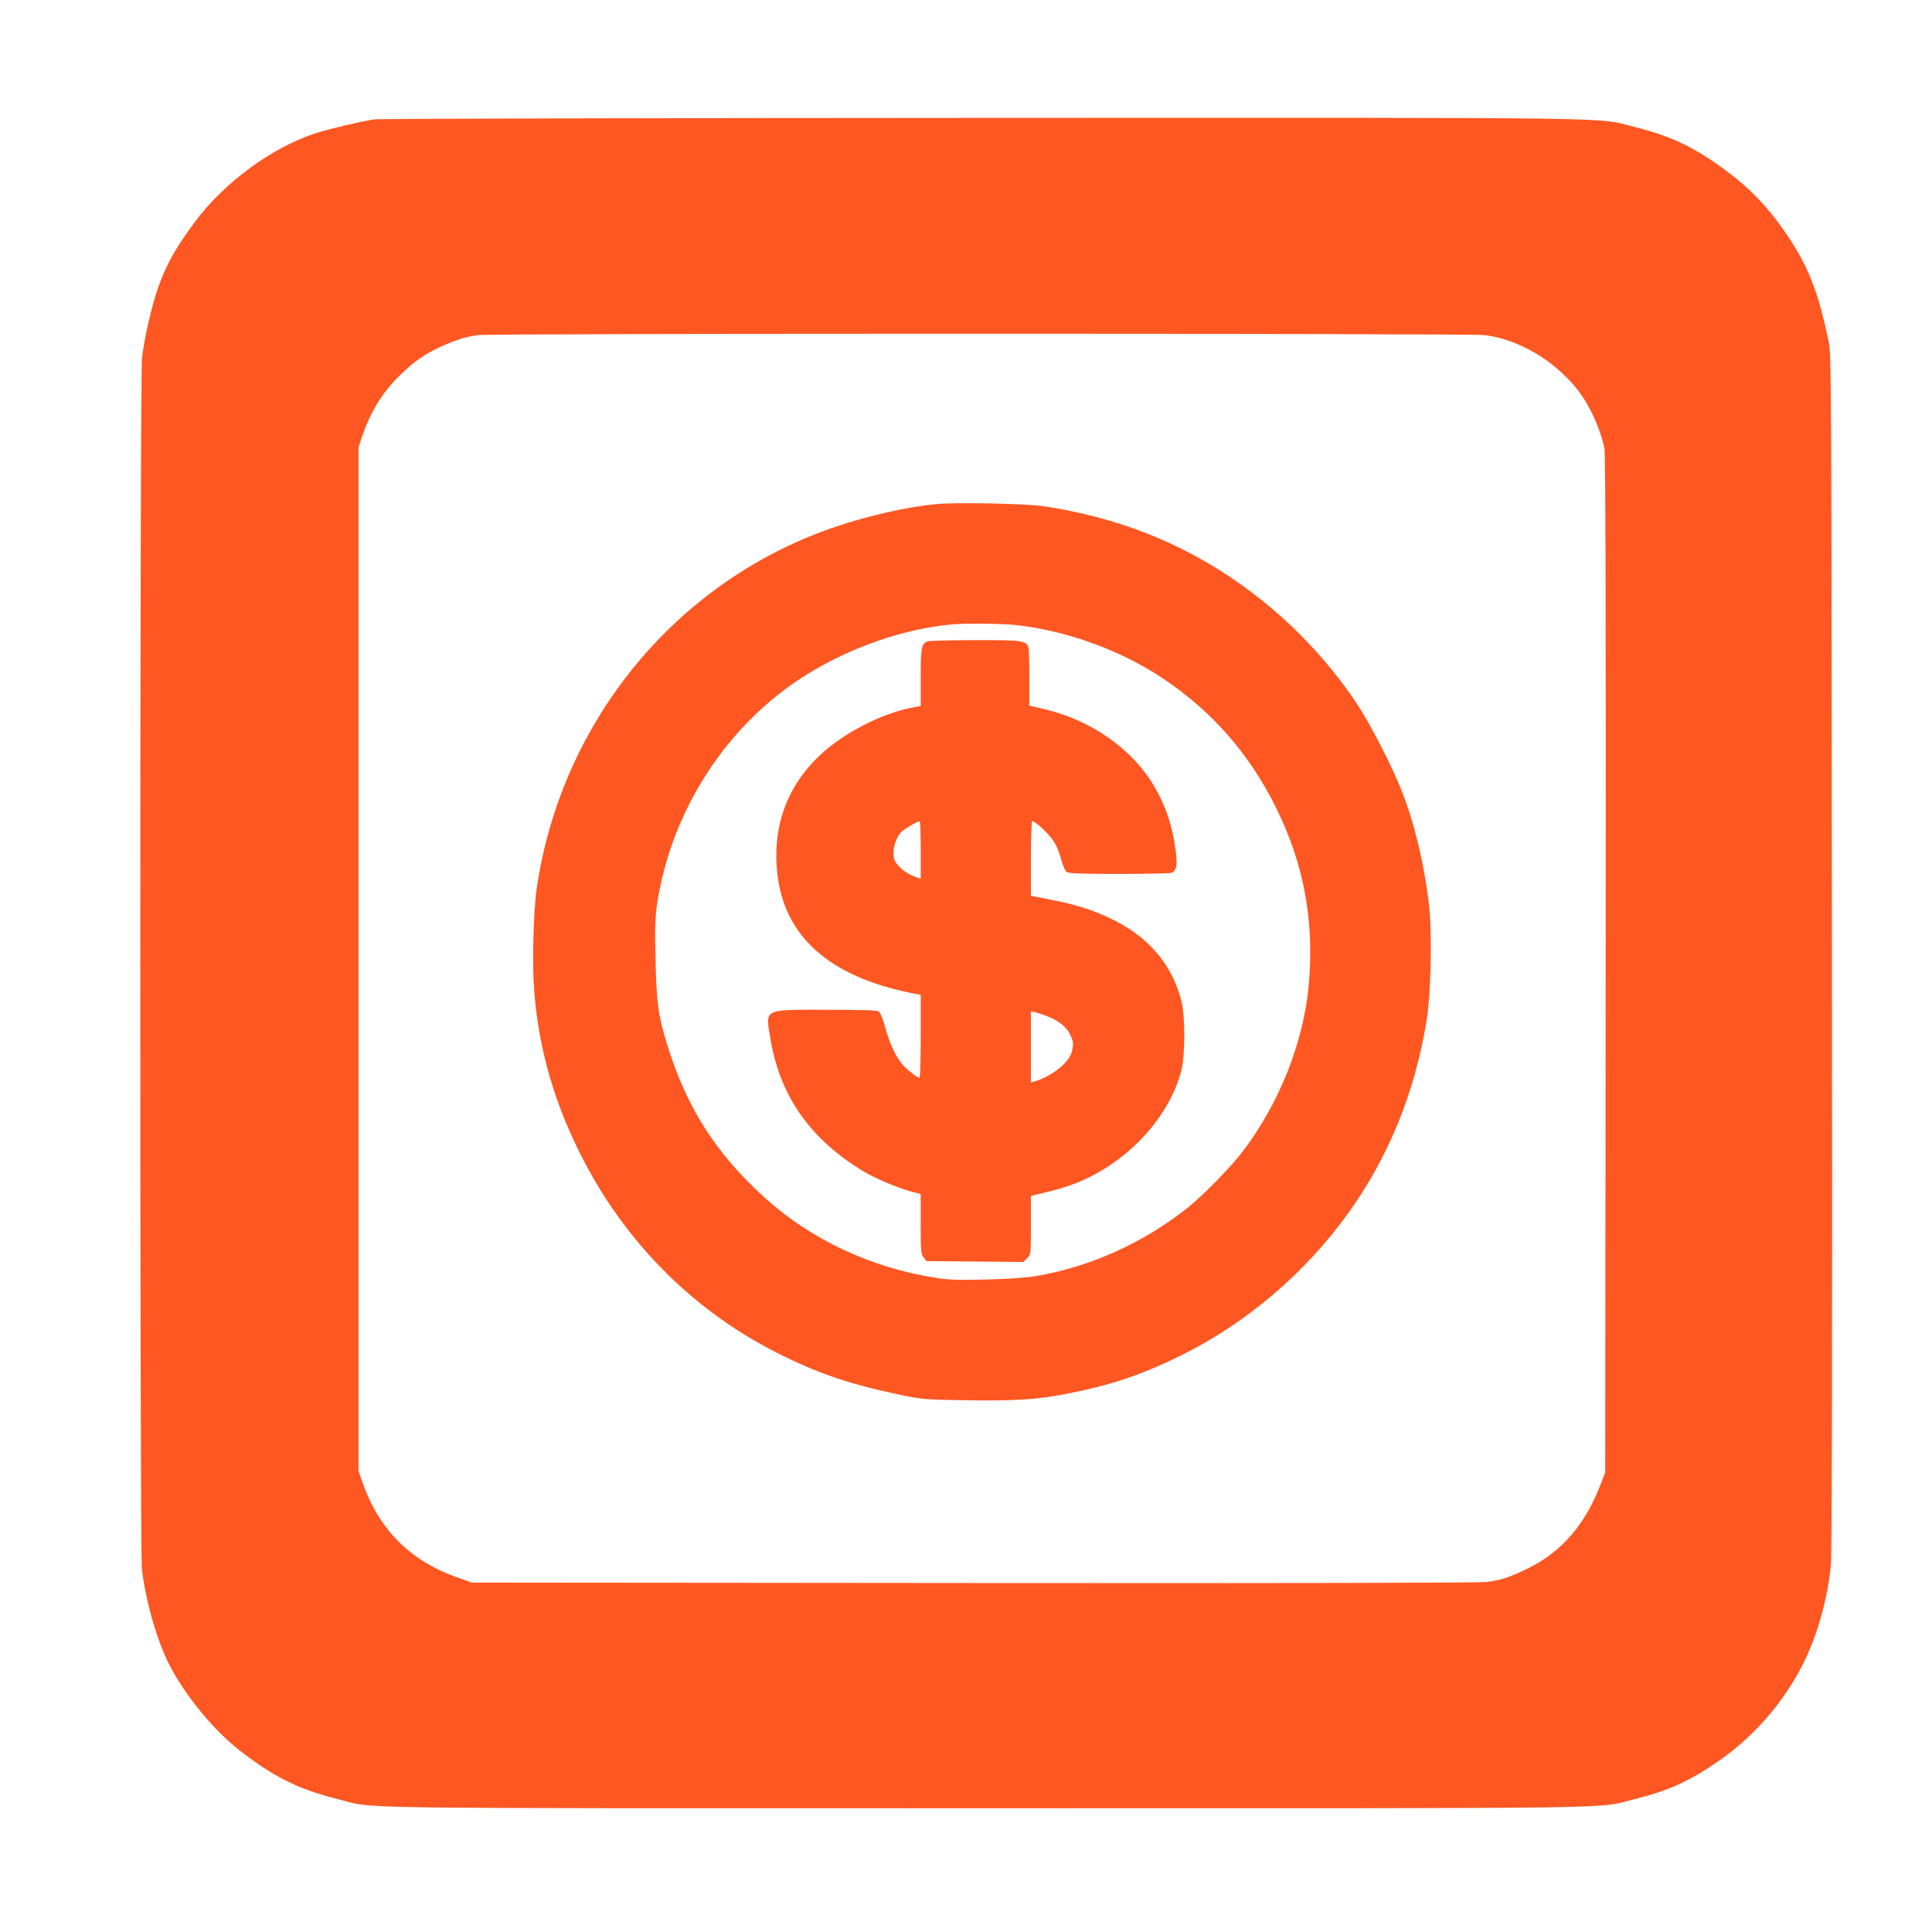 <?xml version="1.0" standalone="no"?>
<!DOCTYPE svg PUBLIC "-//W3C//DTD SVG 20010904//EN"
 "http://www.w3.org/TR/2001/REC-SVG-20010904/DTD/svg10.dtd">
<svg version="1.0" xmlns="http://www.w3.org/2000/svg"
 width="1280pt" height="1280pt" viewBox="0 0 1280 1280"
 preserveAspectRatio="xMidYMid meet">
<g transform="translate(0,1280) scale(0.1,-0.1)"
fill="#ff5722" stroke="none">
<path d="M2479 12009 c-87 -13 -312 -66 -397 -95 -284 -94 -596 -324 -786
-578 -177 -236 -246 -384 -311 -666 -19 -80 -39 -189 -44 -242 -15 -133 -15
-7896 -1 -8022 24 -209 99 -472 179 -630 105 -206 294 -437 466 -571 230 -179
389 -258 654 -325 258 -65 -91 -60 4296 -60 4372 0 4031 -5 4290 59 230 57
372 121 569 259 234 164 428 390 556 647 92 185 158 422 180 647 7 69 10 1412
7 4058 -3 3717 -4 3960 -20 4040 -73 350 -141 521 -304 752 -104 149 -224 273
-364 377 -217 163 -371 237 -609 297 -279 69 80 64 -4320 63 -2192 -1 -4010
-5 -4041 -10z m7354 -1429 c260 -30 537 -213 677 -448 57 -97 107 -225 120
-307 7 -49 10 -1075 8 -3425 l-3 -3355 -29 -75 c-102 -269 -258 -450 -481
-560 -123 -60 -177 -78 -274 -91 -50 -6 -1237 -9 -3401 -7 l-3325 3 -104 37
c-304 109 -510 316 -618 623 l-28 80 0 3390 0 3390 23 70 c57 169 135 295 254
411 91 89 164 140 272 189 101 45 166 65 244 75 103 12 6560 12 6665 0z"/>
<path d="M6200 9460 c-183 -18 -428 -72 -640 -142 -1063 -348 -1843 -1286
-2005 -2410 -21 -146 -30 -494 -16 -668 24 -321 101 -630 233 -930 283 -650
764 -1164 1378 -1474 261 -132 474 -205 795 -273 167 -35 176 -36 452 -40 328
-6 486 5 692 47 280 56 471 121 726 245 436 213 833 550 1120 951 265 370 439
797 516 1269 30 182 38 584 16 775 -31 267 -97 540 -180 750 -66 167 -210 447
-296 576 -342 512 -839 914 -1396 1131 -211 83 -444 144 -680 179 -120 18
-577 27 -715 14z m520 -800 c339 -35 702 -166 985 -355 326 -218 573 -500 749
-856 186 -374 256 -758 216 -1184 -36 -375 -194 -773 -434 -1090 -78 -104
-269 -299 -369 -378 -296 -234 -648 -392 -1007 -452 -57 -10 -187 -19 -325
-22 -189 -5 -250 -3 -340 12 -423 66 -820 252 -1125 527 -331 299 -525 606
-654 1031 -56 183 -67 271 -73 557 -5 209 -2 275 11 365 96 624 469 1194 996
1519 286 178 644 301 955 329 87 8 325 6 415 -3z"/>
<path d="M6143 8550 c-38 -16 -43 -41 -43 -238 l0 -189 -61 -12 c-208 -41
-457 -172 -613 -320 -215 -207 -310 -473 -276 -779 46 -417 347 -684 893 -792
l57 -11 0 -275 c0 -151 -4 -274 -8 -274 -15 0 -87 56 -115 90 -43 51 -83 136
-111 240 -14 53 -33 101 -43 108 -13 9 -99 12 -349 12 -425 0 -404 11 -368
-201 63 -373 266 -660 614 -869 82 -49 219 -107 323 -136 l57 -15 0 -199 c0
-180 2 -200 19 -221 l19 -24 321 -3 321 -3 25 25 c25 25 25 26 25 219 l0 194
113 27 c203 48 361 127 519 257 180 149 312 347 364 544 27 101 27 371 0 470
-67 246 -224 426 -479 545 -116 54 -221 87 -379 118 l-138 27 0 248 c0 136 4
247 9 247 17 0 92 -67 130 -117 26 -35 45 -76 60 -130 11 -43 28 -84 38 -90
13 -10 99 -13 352 -13 185 0 341 4 347 8 29 19 35 51 24 139 -21 168 -65 301
-143 434 -145 247 -419 439 -729 511 l-98 23 0 180 c0 99 -3 190 -6 203 -13
48 -40 52 -356 51 -161 0 -303 -4 -315 -9z m-43 -1381 l0 -190 -22 7 c-49 15
-96 44 -126 79 -27 30 -32 44 -32 86 0 52 24 111 56 141 21 19 105 68 117 68
4 0 7 -86 7 -191z m836 -1101 c74 -27 128 -70 153 -120 24 -50 25 -67 11 -120
-20 -71 -134 -160 -247 -193 l-23 -6 0 236 0 235 28 -6 c15 -4 50 -15 78 -26z"/>
</g>
</svg>
